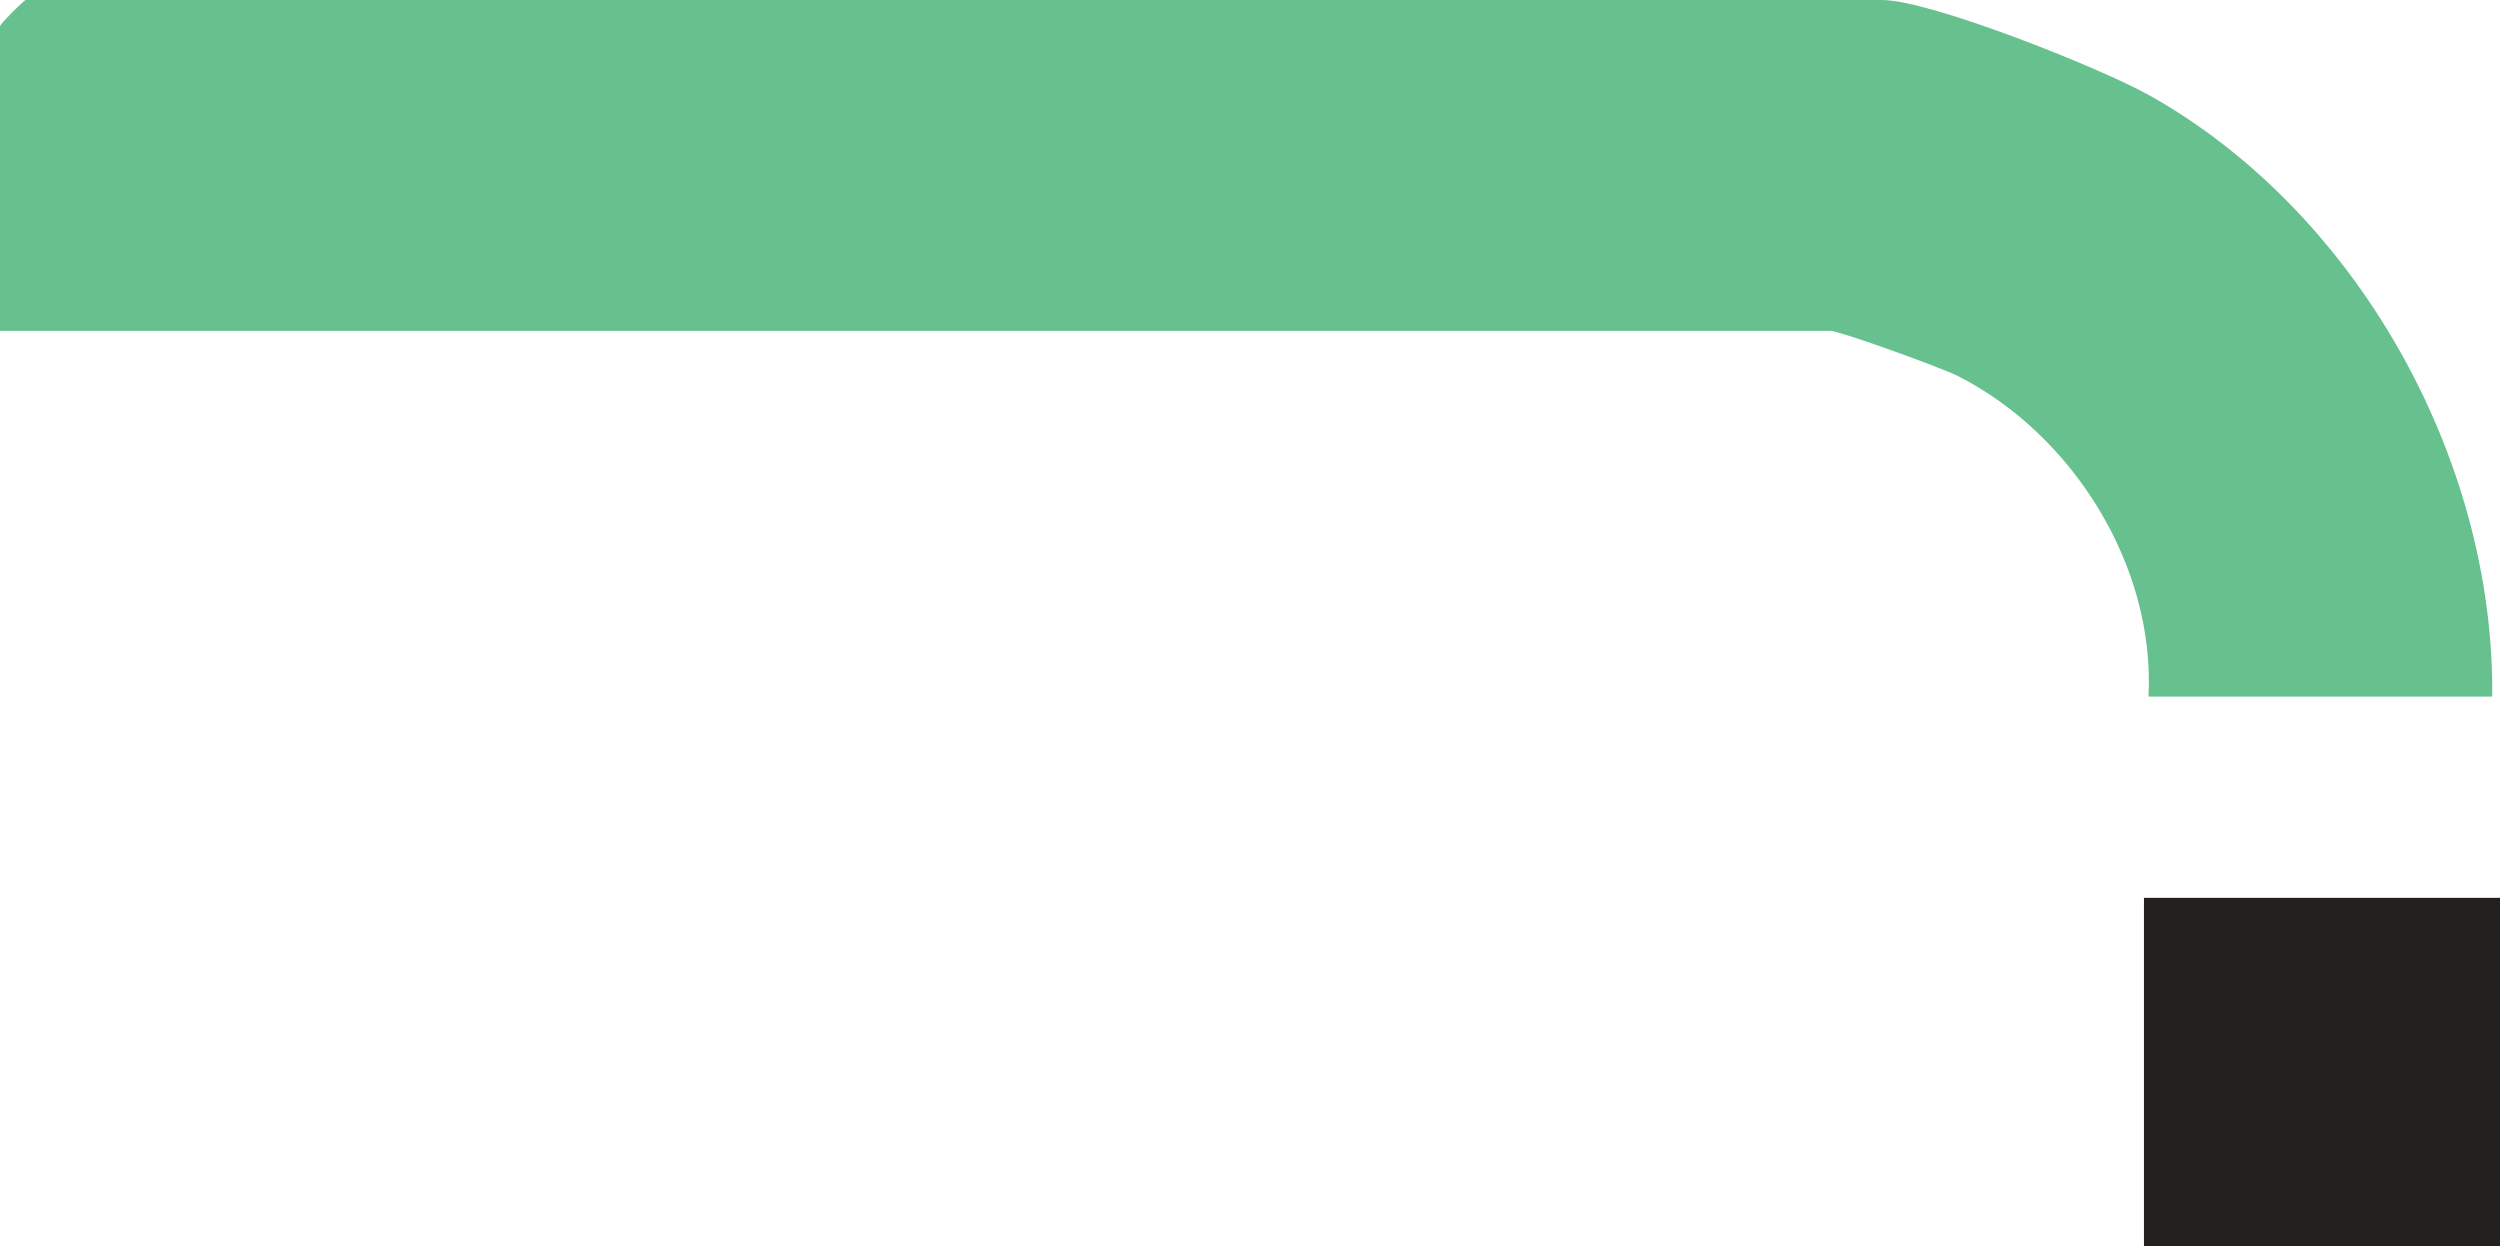 <svg width="323" height="161" viewBox="0 0 323 161" fill="none" xmlns="http://www.w3.org/2000/svg">
<path d="M0 42.749L236.507 42.749C237.663 42.749 250.777 47.476 252.956 48.579C267.759 56.098 278.473 73.072 277.584 90H321.996C322.307 59.069 304.302 27.194 277.651 12.291C271.272 8.734 249.355 0 243.153 0L3.334 0C3.09 0 0 3.129 0 3.377L0 42.749Z" fill="#66C18F"/>
<path d="M323 116H277V161H323V116Z" fill="#242020"/>
</svg>
